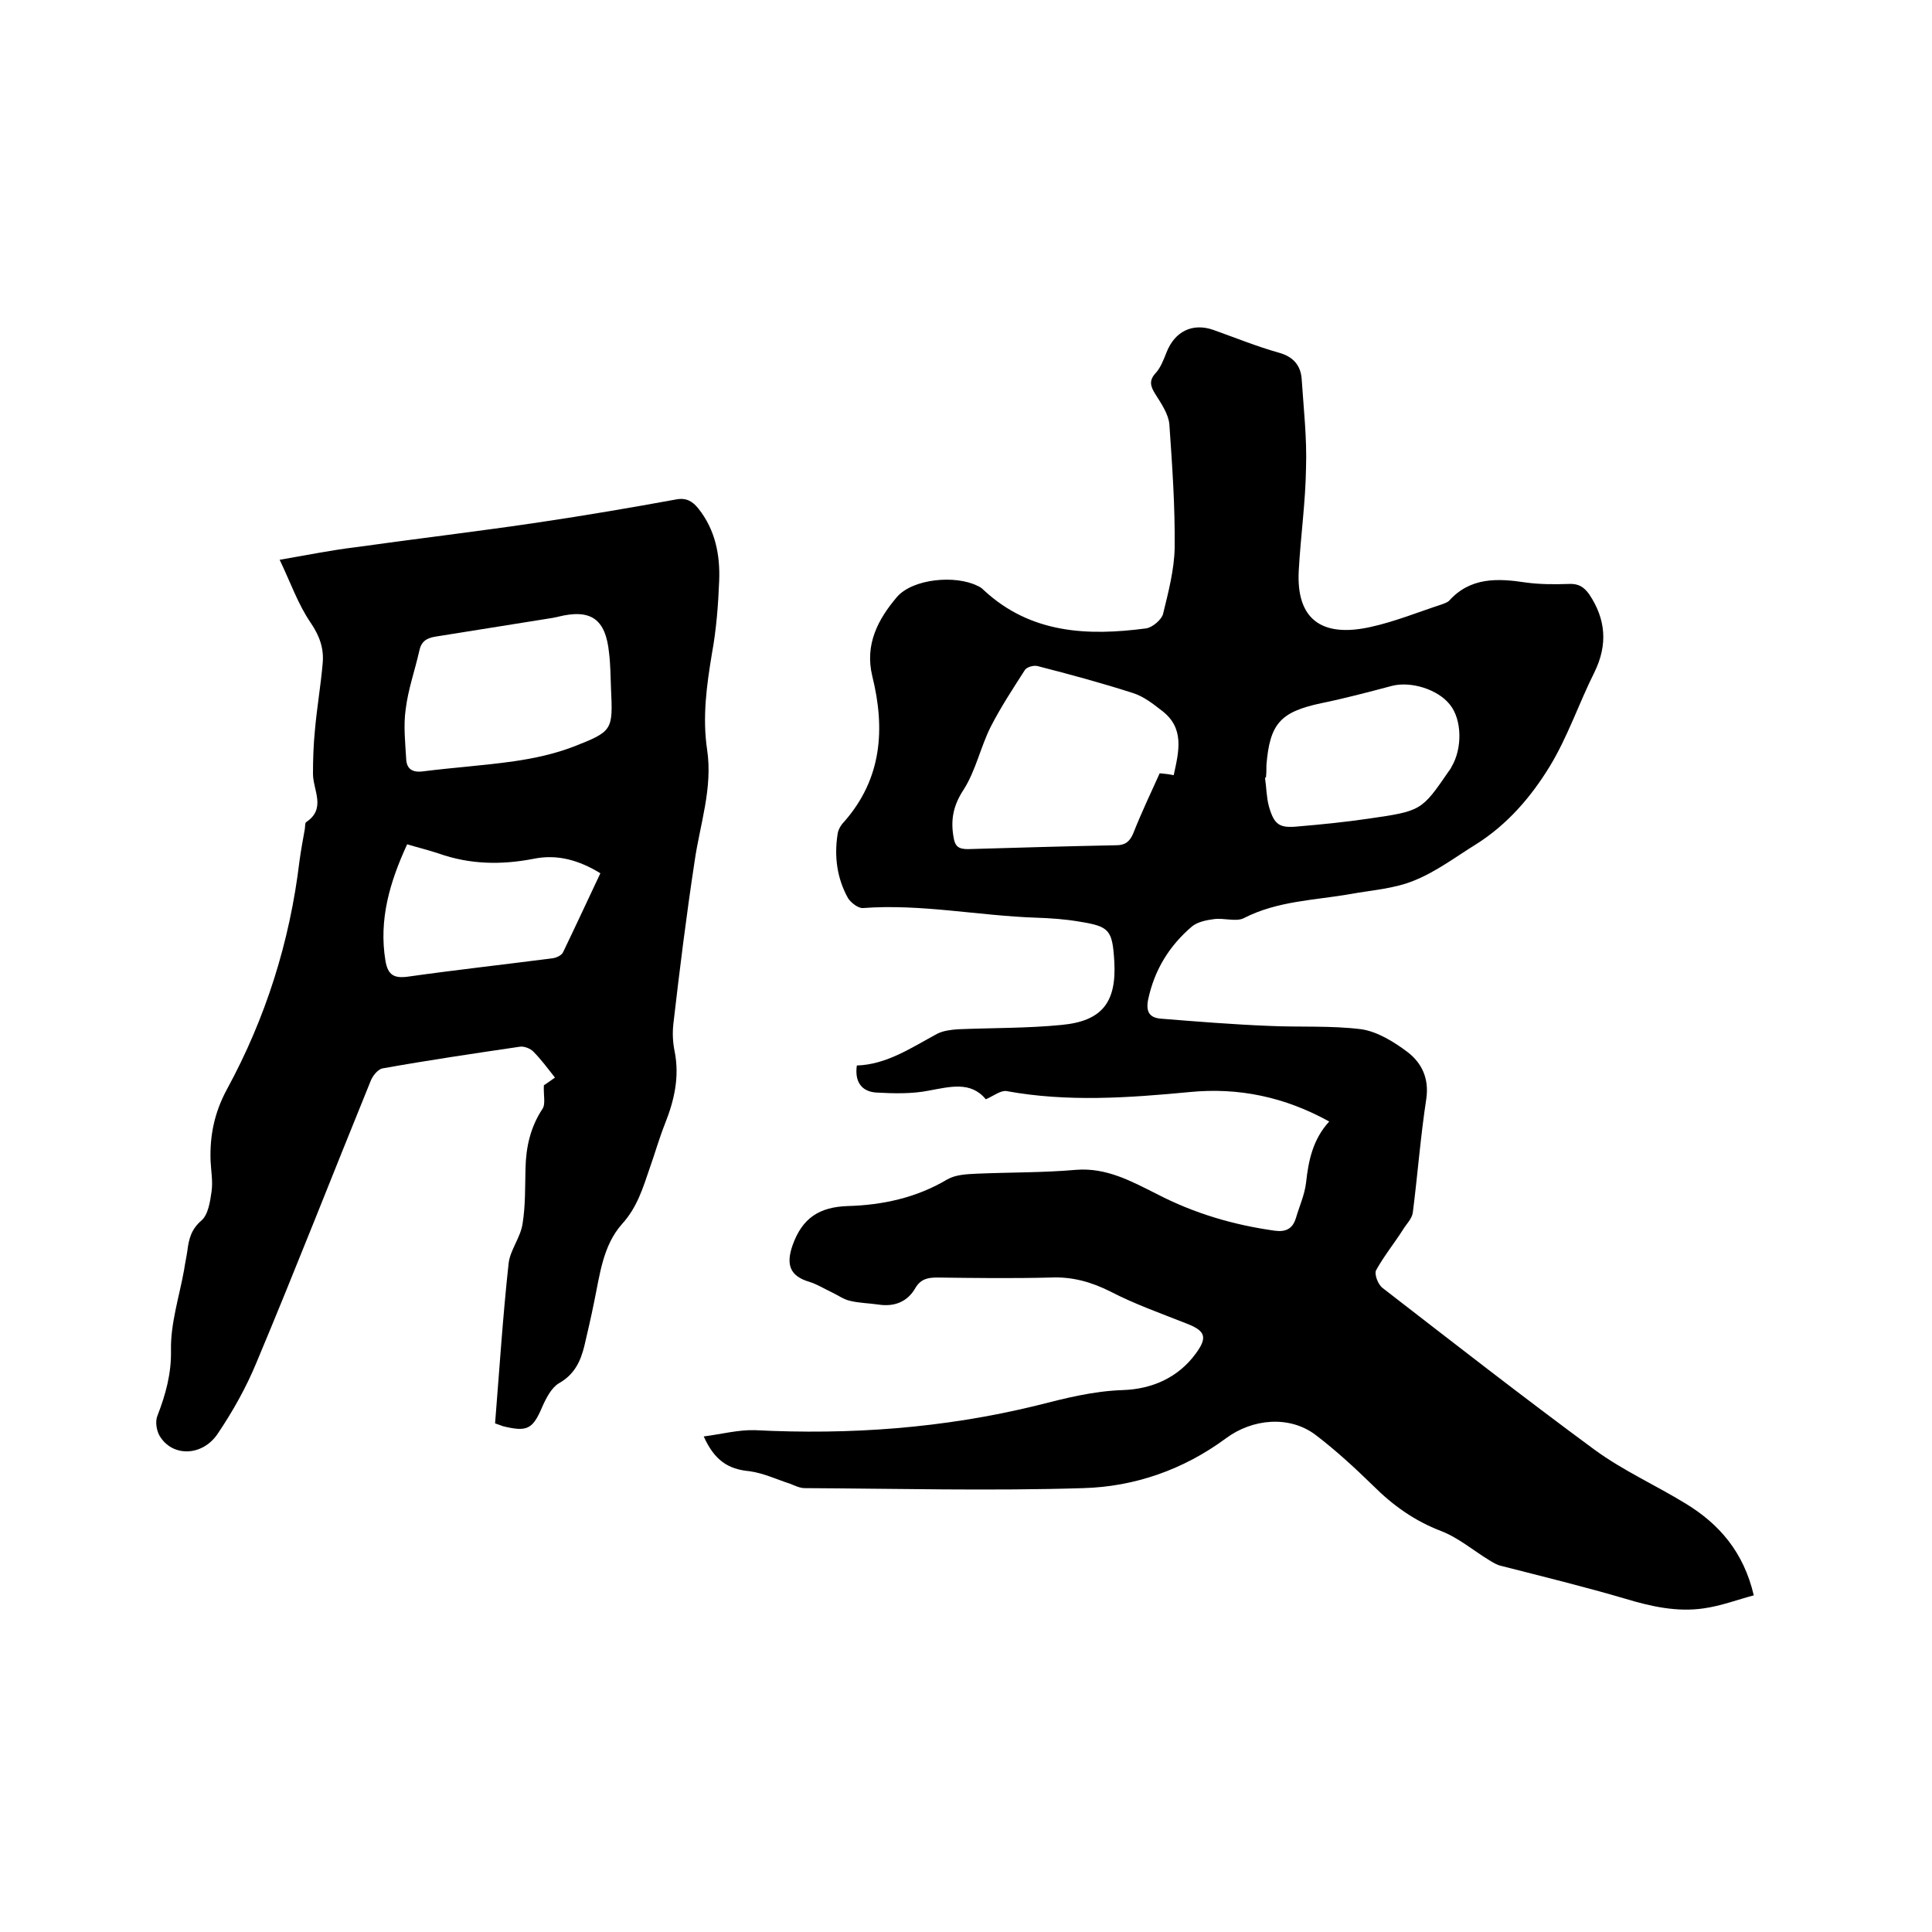 <svg enable-background="new 0 0 400 400" viewBox="0 0 400 400" xmlns="http://www.w3.org/2000/svg"><path d="m145.7 297.4c3.8-.5 7.2-1.4 10.6-1.3 19.7 1 39.1-.4 58.3-5.1 5.9-1.5 11.7-3 17.9-3.2 5.9-.2 11.4-2.5 15.1-7.6 2.5-3.4 1.9-4.7-2-6.2-5.3-2.1-10.7-4-15.7-6.6-4-2-7.9-3.1-12.4-2.9-7.8.2-15.7.1-23.5 0-1.9 0-3.4.3-4.5 2.2-1.6 2.8-4.3 3.9-7.6 3.4-2-.3-4-.3-6-.8-1.3-.3-2.5-1.2-3.8-1.8-1.5-.7-2.9-1.6-4.5-2.1-4.1-1.2-4.9-3.6-3.5-7.6 2-5.6 5.5-7.9 11.4-8.1 7.2-.2 14.2-1.7 20.6-5.5 1.7-1 4-1.1 6.1-1.2 6.9-.3 13.8-.2 20.6-.8 6.3-.5 11.5 2.4 16.7 5 7.7 4 15.8 6.4 24.4 7.6 2.2.3 3.7-.3 4.4-2.6.7-2.4 1.8-4.8 2.1-7.3.5-4.6 1.4-9 4.8-12.7-9.2-5.1-18.8-7.1-28.9-6.1-12.7 1.2-25.3 2.1-37.9-.2-1.2-.2-2.7 1-4.3 1.7-3.1-3.8-7.4-2.6-11.8-1.8-3.5.7-7.3.6-10.9.4-2.9-.2-4.5-2.1-4-5.6 6.2-.2 11.3-3.7 16.7-6.6 1.2-.6 2.8-.8 4.2-.9 7.2-.3 14.4-.2 21.5-.9 8.4-.8 11.4-4.7 10.9-13.2-.4-6.5-1-7.2-7.3-8.2-2.9-.5-5.9-.7-8.8-.8-12-.4-23.9-2.9-35.9-2-1 .1-2.5-1.1-3.1-2-2.3-4.1-2.9-8.6-2.2-13.2.1-1 .7-2 1.4-2.7 7.8-8.9 8.5-19.2 5.8-30.1-1.6-6.6 1.2-11.8 5.1-16.4 3.3-3.8 12.1-4.6 16.7-2.3.5.2.9.5 1.3.9 9.7 9 21.5 9.5 33.6 7.9 1.3-.2 3.2-1.8 3.5-3 1.1-4.5 2.3-9.1 2.4-13.6.1-8.6-.5-17.1-1.1-25.7-.2-2.1-1.7-4.3-2.9-6.2-1-1.6-1.4-2.8.1-4.4 1-1.1 1.6-2.7 2.2-4.2 1.7-4.4 5.4-6.2 9.7-4.7 4.5 1.6 8.9 3.4 13.5 4.7 3 .8 4.6 2.6 4.8 5.5.4 6.1 1.1 12.2.9 18.3-.1 7.1-1.1 14.1-1.5 21.2-.6 10.1 4.6 14.1 14.9 11.8 5-1.1 9.9-3.1 14.8-4.7.5-.2 1.1-.4 1.4-.7 4.4-4.9 10-4.7 15.9-3.8 2.9.4 5.9.4 8.9.3 2-.1 3.1.6 4.2 2.1 3.5 5.2 3.9 10.5 1.1 16.2-3.2 6.4-5.5 13.3-9.2 19.4-3.9 6.4-8.8 12.1-15.3 16.2-4.2 2.6-8.3 5.7-12.8 7.5-4.1 1.7-8.8 2-13.2 2.8-7.4 1.3-15.1 1.4-22.1 5-1.6.8-4.1-.1-6.2.2-1.6.2-3.4.6-4.5 1.5-4.7 4-7.8 9-9.1 15.2-.5 2.6.4 3.7 2.6 3.9 7.5.6 14.9 1.2 22.4 1.5 6.4.3 12.9-.1 19.2.7 3.3.5 6.7 2.6 9.5 4.7 3 2.3 4.5 5.5 3.9 9.7-1.2 7.8-1.8 15.8-2.8 23.6-.2 1.3-1.4 2.4-2.1 3.6-1.8 2.8-3.9 5.4-5.5 8.3-.4.8.4 3 1.4 3.7 14.6 11.3 29.1 22.6 43.9 33.5 5.9 4.3 12.6 7.3 18.8 11.1 6.9 4.2 12 10 14.1 19-3.4.9-6.8 2.2-10.4 2.7-5.5.8-10.9-.4-16.2-2-8.5-2.5-17.1-4.6-25.7-6.8-.9-.2-1.7-.7-2.5-1.2-3.3-2-6.3-4.6-9.9-6-5.5-2.1-10-5.3-14.1-9.4-3.8-3.7-7.7-7.3-11.9-10.5-5.4-4.1-13.1-3.4-18.6.7-8.8 6.5-18.9 10-29.5 10.3-19.2.6-38.5.1-57.7 0-1 0-2-.5-3-.9-2.8-.9-5.5-2.2-8.4-2.6-4.5-.4-7.3-2.3-9.5-7.2zm94.4-137.3c1.2.1 2 .2 2.9.4 1.1-5 2.3-9.8-2.5-13.4-1.8-1.4-3.7-2.9-5.9-3.6-6.5-2.1-13.2-3.9-19.8-5.6-.8-.2-2.2.2-2.6.8-2.5 3.9-5 7.7-7.1 11.8-2.1 4.2-3.1 9.1-5.6 13-2.1 3.2-2.7 6.1-2.1 9.7.3 2.1 1.1 2.6 3 2.6 10.2-.3 20.5-.6 30.7-.8 1.9 0 2.8-.8 3.5-2.4 1.7-4.3 3.6-8.3 5.5-12.5zm22 .9c-.1 0-.1 0-.2 0 .3 2 .3 4 .8 5.9 1.1 3.9 2.2 4.6 6.1 4.2 4.8-.4 9.7-.9 14.5-1.6 11-1.6 11-1.6 16.7-9.9.2-.3.4-.5.5-.8 2.3-3.8 2.2-9.8-.3-12.9-2.5-3.2-8.1-4.9-12-3.9-4.9 1.3-9.8 2.6-14.7 3.6-8.4 1.8-10.6 4.2-11.3 12.8 0 .9 0 1.7-.1 2.6z"/><path d="m102.5 294.7c.9-11.2 1.6-22.1 2.8-33.1.3-2.8 2.5-5.4 2.9-8.3.6-3.7.5-7.6.6-11.4.1-4.4 1-8.5 3.5-12.3.7-1 .2-2.8.3-4.9.3-.2 1.2-.8 2.3-1.6-1.5-1.9-2.9-3.8-4.5-5.4-.6-.6-1.8-1.1-2.7-1-9.5 1.4-19 2.8-28.5 4.5-1 .2-2.1 1.6-2.5 2.7-7.9 19.4-15.5 38.9-23.6 58.2-2.1 5.1-4.9 10.1-8 14.7-3.2 4.8-9.5 4.9-12.1.4-.6-1.1-.9-2.9-.4-4.1 1.7-4.4 2.9-8.7 2.8-13.6-.1-5.5 1.7-11 2.7-16.5.2-1.4.5-2.7.7-4.1.3-2.4.8-4.4 2.9-6.2 1.4-1.2 1.8-3.9 2.1-6s-.1-4.2-.2-6.3c-.2-5.3.8-10.1 3.4-14.9 8-14.7 13-30.5 15-47.2.3-2.2.7-4.4 1.1-6.6.1-.5 0-1.3.3-1.5 4.2-2.8 1.4-6.6 1.4-10 0-3 .1-6 .4-9 .4-4.6 1.2-9.2 1.6-13.8.3-3.1-.6-5.7-2.5-8.5-2.6-3.8-4.1-8.2-6.4-13 5.8-1 10.7-2 15.7-2.6 12.8-1.8 25.6-3.3 38.3-5.2 9.4-1.4 18.8-3 28.1-4.7 2.1-.4 3.4.4 4.6 1.9 3.5 4.4 4.5 9.6 4.3 14.9-.2 5.1-.6 10.2-1.5 15.1-1.1 6.6-2 13.2-1 19.9 1.2 8-1.5 15.5-2.6 23.2-1.7 11.2-3.1 22.4-4.4 33.7-.2 1.9-.1 3.8.3 5.7 1 5.2-.1 10-2 14.8-1.2 3-2.1 6.2-3.2 9.3-1.4 4.1-2.6 8.1-5.7 11.5-4 4.5-4.6 10.5-5.8 16.2-.6 3-1.3 6-2 9-.8 3.3-2.1 6-5.3 7.8-1.5.9-2.6 3-3.4 4.8-2 4.7-3.1 5.3-8.1 4.1-.3-.1-.8-.3-1.7-.6zm24-152.2c-.1-2.4-.1-4.9-.4-7.3-.7-7.1-3.8-9.2-10.6-7.5-.3.1-.6.1-.9.2-8.1 1.3-16.2 2.6-24.4 3.9-1.9.3-3 1-3.4 3-.9 4-2.3 7.9-2.8 12-.5 3.4-.1 6.9.1 10.4.1 2 1.3 2.8 3.5 2.5 6.3-.8 12.6-1.2 18.9-2.1 4.1-.6 8.3-1.5 12.2-3 8.2-3.2 8.2-3.4 7.8-12.1zm-2.2 38.3c-4.4-2.7-8.9-4-13.8-3-6.7 1.3-13.2 1.2-19.7-1.1-2.1-.7-4.2-1.2-6.5-1.9-3.6 7.8-5.9 15.6-4.5 24.1.5 3 1.8 3.7 4.7 3.3 9.9-1.4 19.9-2.5 29.9-3.8.8-.1 1.9-.6 2.2-1.3 2.6-5.4 5.1-10.8 7.7-16.3z"/></svg>